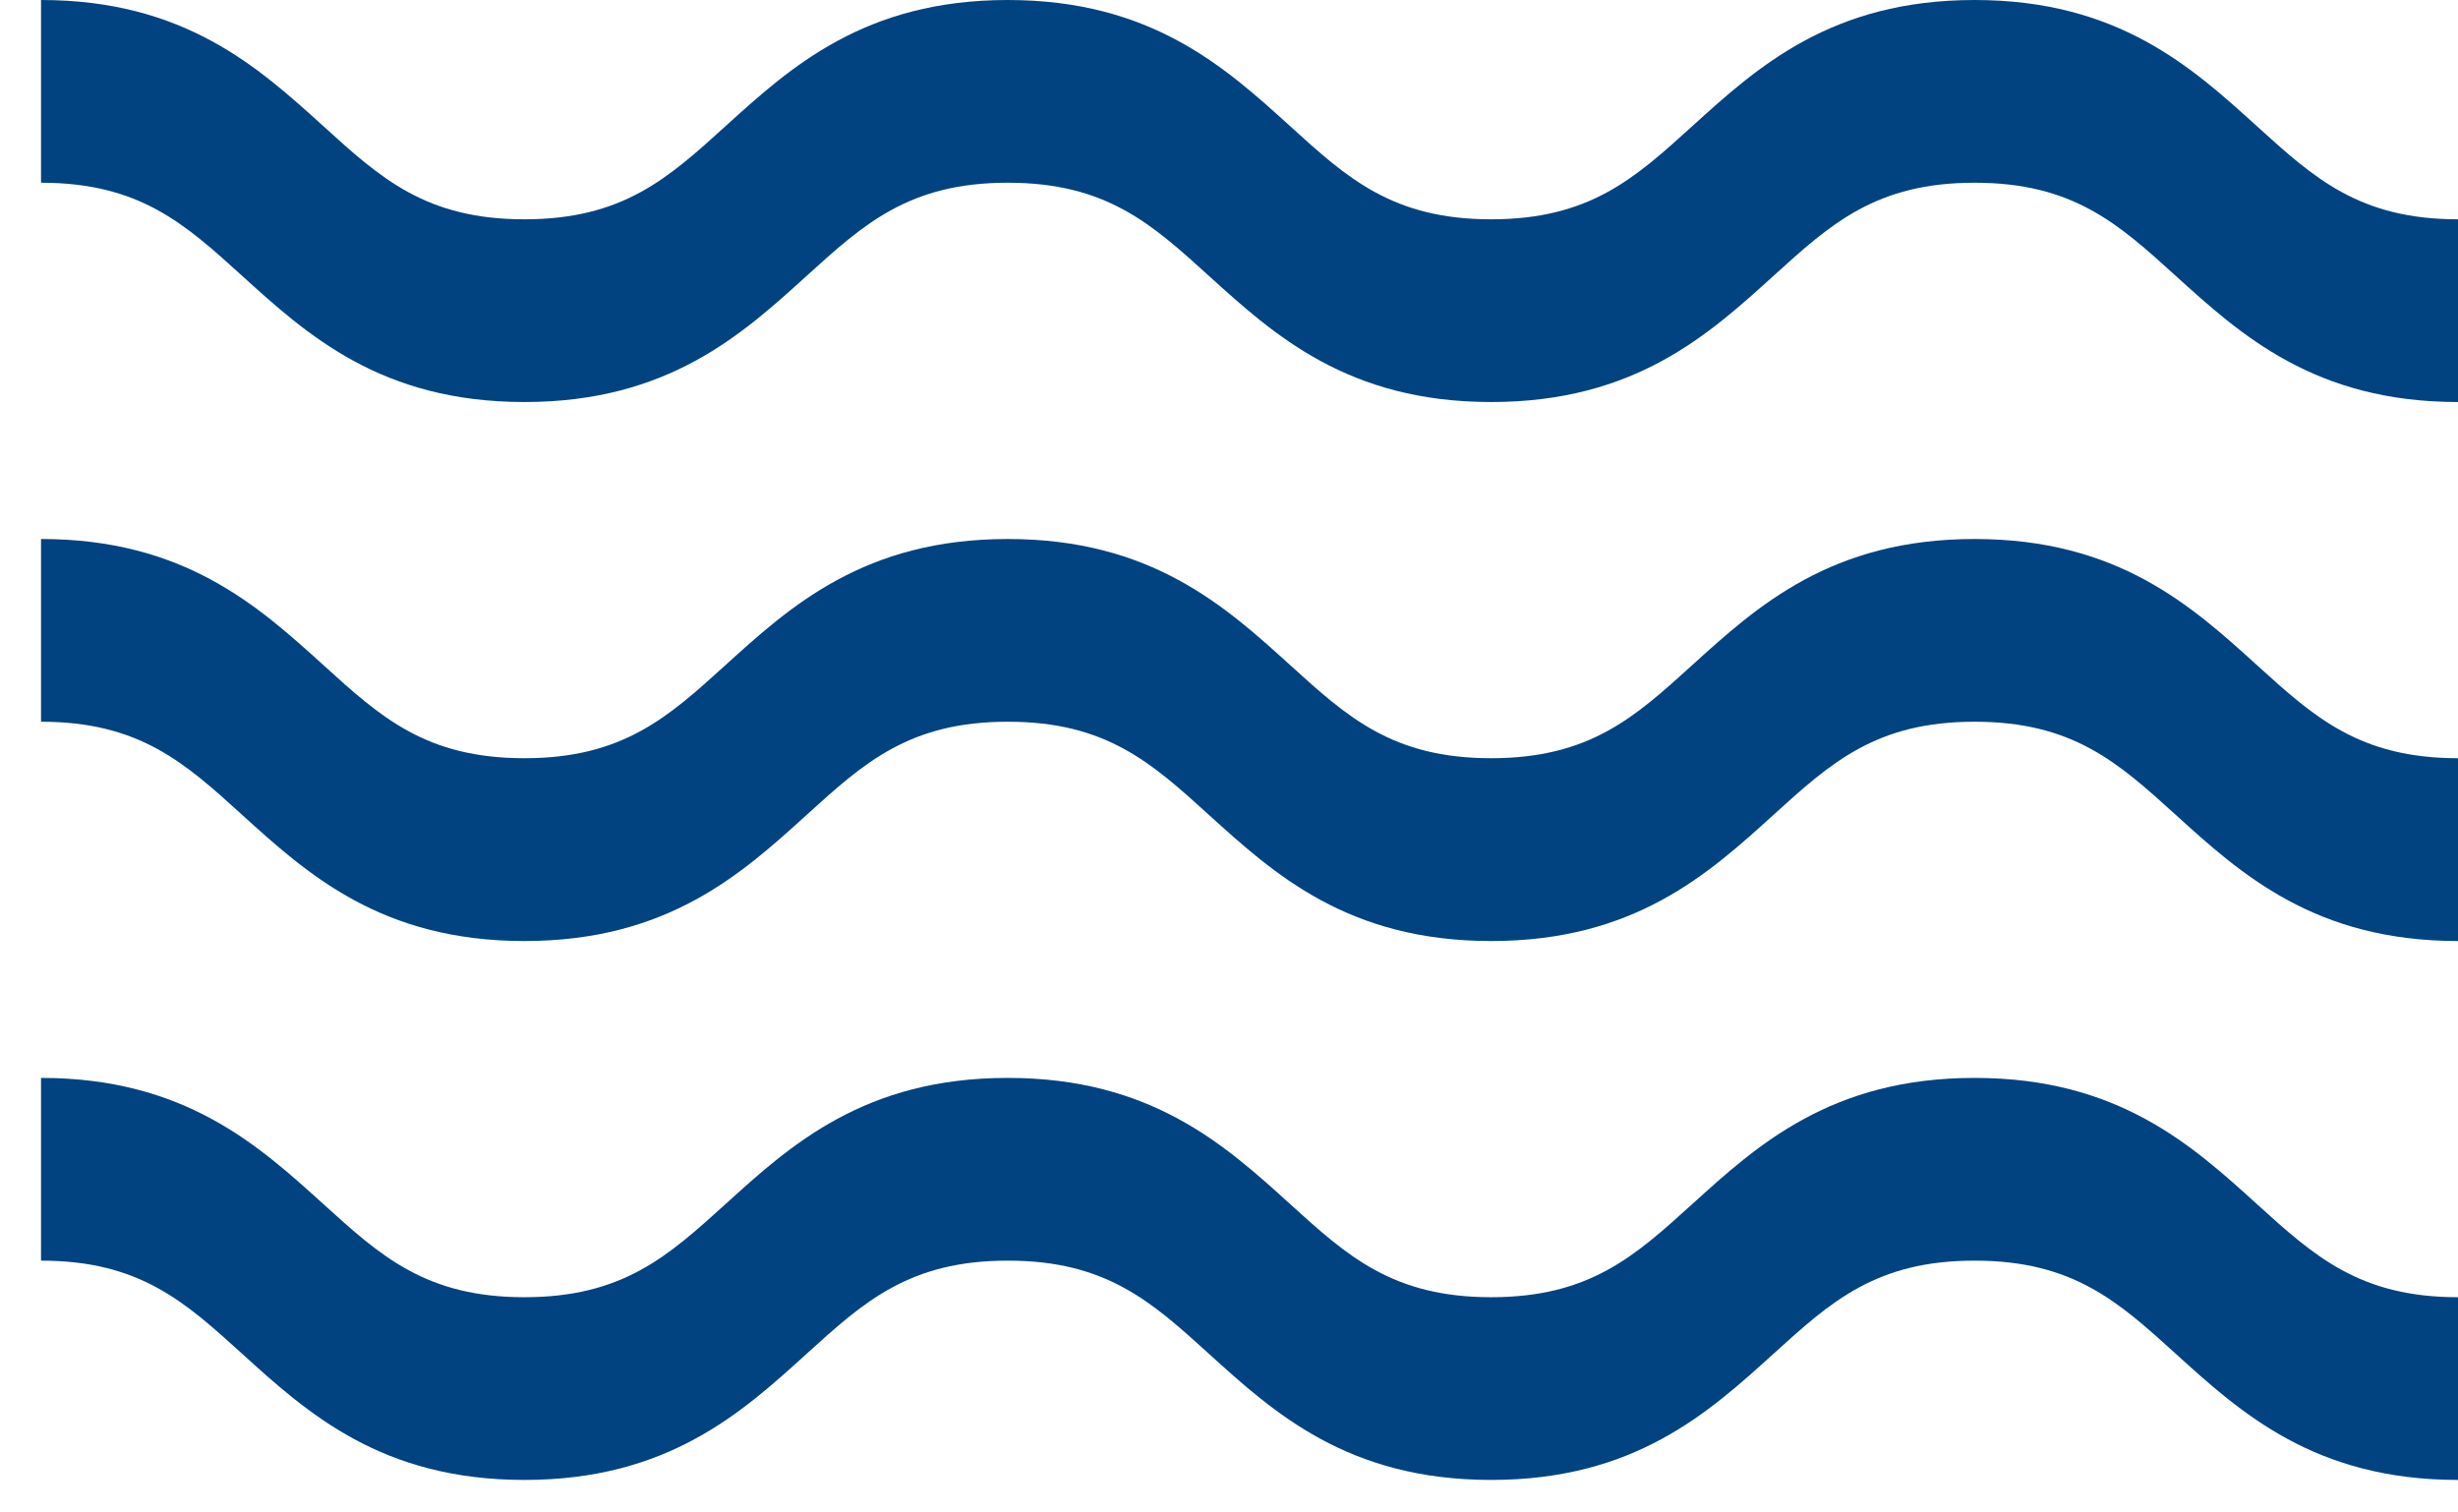 <svg width="26" height="16" viewBox="0 0 26 16" fill="none" xmlns="http://www.w3.org/2000/svg">
<path d="M20.887 5.702C19.371 5.702 18.589 6.411 17.899 7.037C17.293 7.587 16.815 8.021 15.773 8.021C14.732 8.021 14.253 7.587 13.648 7.037C12.958 6.411 12.175 5.702 10.66 5.702C9.145 5.702 8.363 6.411 7.673 7.037C7.067 7.587 6.588 8.021 5.547 8.021C4.506 8.021 4.027 7.587 3.422 7.037C2.731 6.411 1.949 5.702 0.434 5.702V7.635C1.475 7.635 1.954 8.069 2.56 8.619C3.25 9.245 4.032 9.955 5.547 9.955C7.062 9.955 7.845 9.245 8.534 8.619C9.14 8.069 9.619 7.635 10.66 7.635C11.701 7.635 12.18 8.069 12.786 8.619C13.476 9.245 14.258 9.955 15.773 9.955C17.289 9.955 18.071 9.245 18.761 8.619C19.367 8.069 19.845 7.635 20.887 7.635C21.928 7.635 22.407 8.069 23.013 8.619C23.703 9.245 24.485 9.955 26 9.955V8.021C24.959 8.021 24.48 7.587 23.874 7.037C23.184 6.411 22.402 5.702 20.887 5.702Z" fill="#004380"/>
<path d="M20.887 11.403C19.371 11.403 18.589 12.113 17.899 12.739C17.293 13.288 16.815 13.723 15.773 13.723C14.732 13.723 14.253 13.288 13.648 12.739C12.958 12.113 12.175 11.403 10.66 11.403C9.145 11.403 8.363 12.113 7.673 12.739C7.067 13.288 6.588 13.723 5.547 13.723C4.506 13.723 4.027 13.288 3.422 12.739C2.731 12.113 1.949 11.403 0.434 11.403V13.336C1.475 13.336 1.954 13.77 2.56 14.32C3.25 14.946 4.032 15.656 5.547 15.656C7.062 15.656 7.845 14.946 8.534 14.32C9.14 13.77 9.619 13.336 10.66 13.336C11.701 13.336 12.18 13.77 12.786 14.32C13.476 14.946 14.258 15.656 15.773 15.656C17.289 15.656 18.071 14.946 18.761 14.32C19.367 13.77 19.845 13.336 20.887 13.336C21.928 13.336 22.407 13.77 23.013 14.32C23.703 14.946 24.485 15.656 26 15.656V13.723C24.959 13.723 24.48 13.288 23.874 12.739C23.184 12.113 22.402 11.403 20.887 11.403Z" fill="#004380"/>
<path d="M23.874 1.336C23.184 0.71 22.402 0 20.887 0C19.371 0 18.589 0.71 17.899 1.336C17.293 1.886 16.815 2.32 15.773 2.32C14.732 2.32 14.253 1.886 13.648 1.336C12.958 0.71 12.175 0 10.66 0C9.145 0 8.363 0.71 7.673 1.336C7.067 1.886 6.588 2.32 5.547 2.32C4.506 2.32 4.027 1.886 3.422 1.336C2.731 0.71 1.949 0 0.434 0V1.933C1.475 1.933 1.954 2.367 2.56 2.917C3.25 3.543 4.032 4.253 5.547 4.253C7.062 4.253 7.845 3.543 8.534 2.917C9.14 2.367 9.619 1.933 10.66 1.933C11.701 1.933 12.18 2.367 12.786 2.917C13.476 3.543 14.258 4.253 15.773 4.253C17.289 4.253 18.071 3.543 18.761 2.917C19.367 2.367 19.845 1.933 20.887 1.933C21.928 1.933 22.407 2.367 23.013 2.917C23.703 3.543 24.485 4.253 26 4.253V2.32C24.959 2.32 24.48 1.886 23.874 1.336Z" fill="#004380"/>
</svg>
